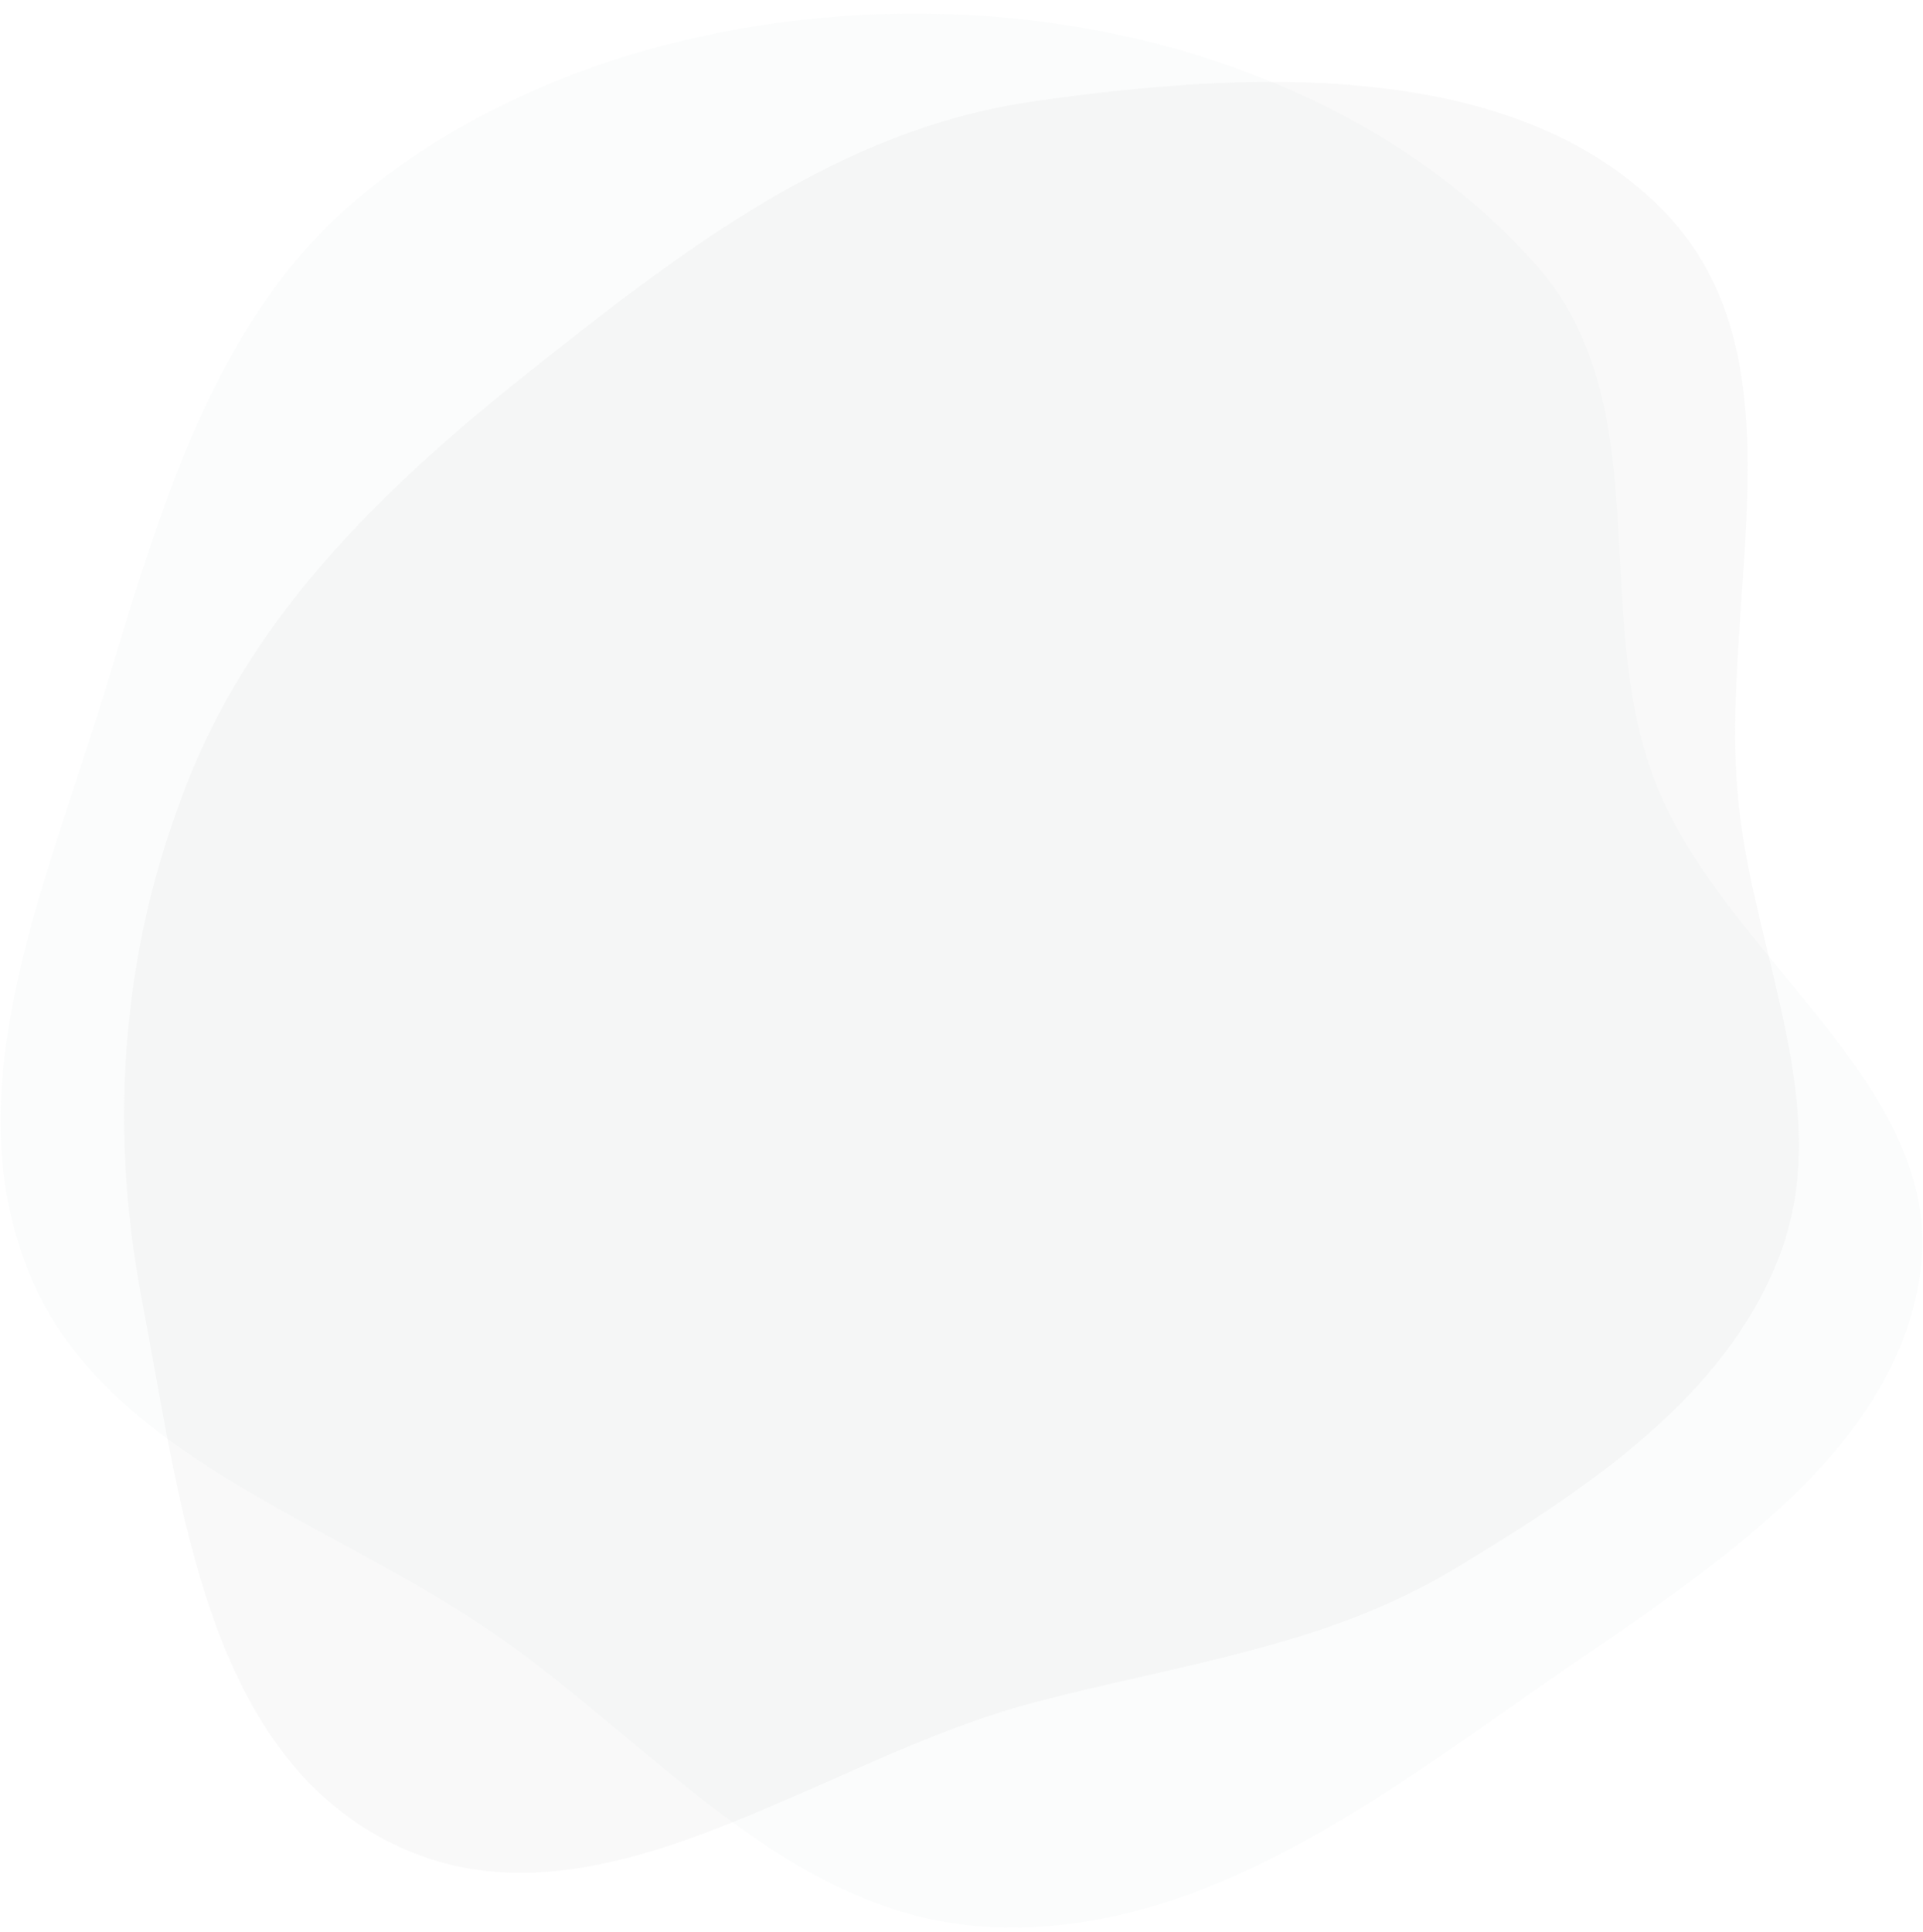 <svg width="206" height="207" viewBox="0 0 206 207" fill="none" xmlns="http://www.w3.org/2000/svg">
<g clip-path="url(#clip0_201_9391)">
<path opacity="0.08" fill-rule="evenodd" clip-rule="evenodd" d="M110.654 10.87C133.74 7.543 161.885 6.243 177.921 22.295C193.997 38.388 183.801 64.585 186.304 86.597C188.159 102.905 196.493 118.971 190.671 134.422C184.92 149.682 170.002 159.567 155.535 168.247C141.882 176.438 126.228 178.319 110.654 182.429C87.725 188.478 64.416 207.68 42.95 197.952C21.97 188.446 19.342 160.813 15.188 139.168C11.496 119.939 13.127 100.385 20.733 82.212C27.976 64.908 41.722 51.709 56.798 39.748C73.005 26.89 89.74 13.883 110.654 10.87Z" fill="#B3B4B4"/>
<path opacity="0.05" fill-rule="evenodd" clip-rule="evenodd" d="M105.563 1.715C127.922 3.247 150.407 12.242 164.704 28.562C177.66 43.351 170.326 65.432 177.207 83.497C184.463 102.545 208.45 116.178 205.728 136.259C202.971 156.597 181.361 169.221 163.932 181.43C146.341 193.753 127.414 207.754 105.563 206.427C84.115 205.124 69.847 186.519 52.402 174.655C34.85 162.718 11.397 155.855 3.323 136.896C-4.906 117.571 4.281 96.29 10.524 76.312C16.949 55.747 22.392 33.708 39.846 20.009C57.855 5.874 82.215 0.115 105.563 1.715Z" fill="#B3B4B4"/>
</g>
<defs>
<clipPath id="clip0_201_9391">
<rect width="206" height="206" fill="white" transform="translate(0 0.985)"/>
</clipPath>
</defs>
</svg>
